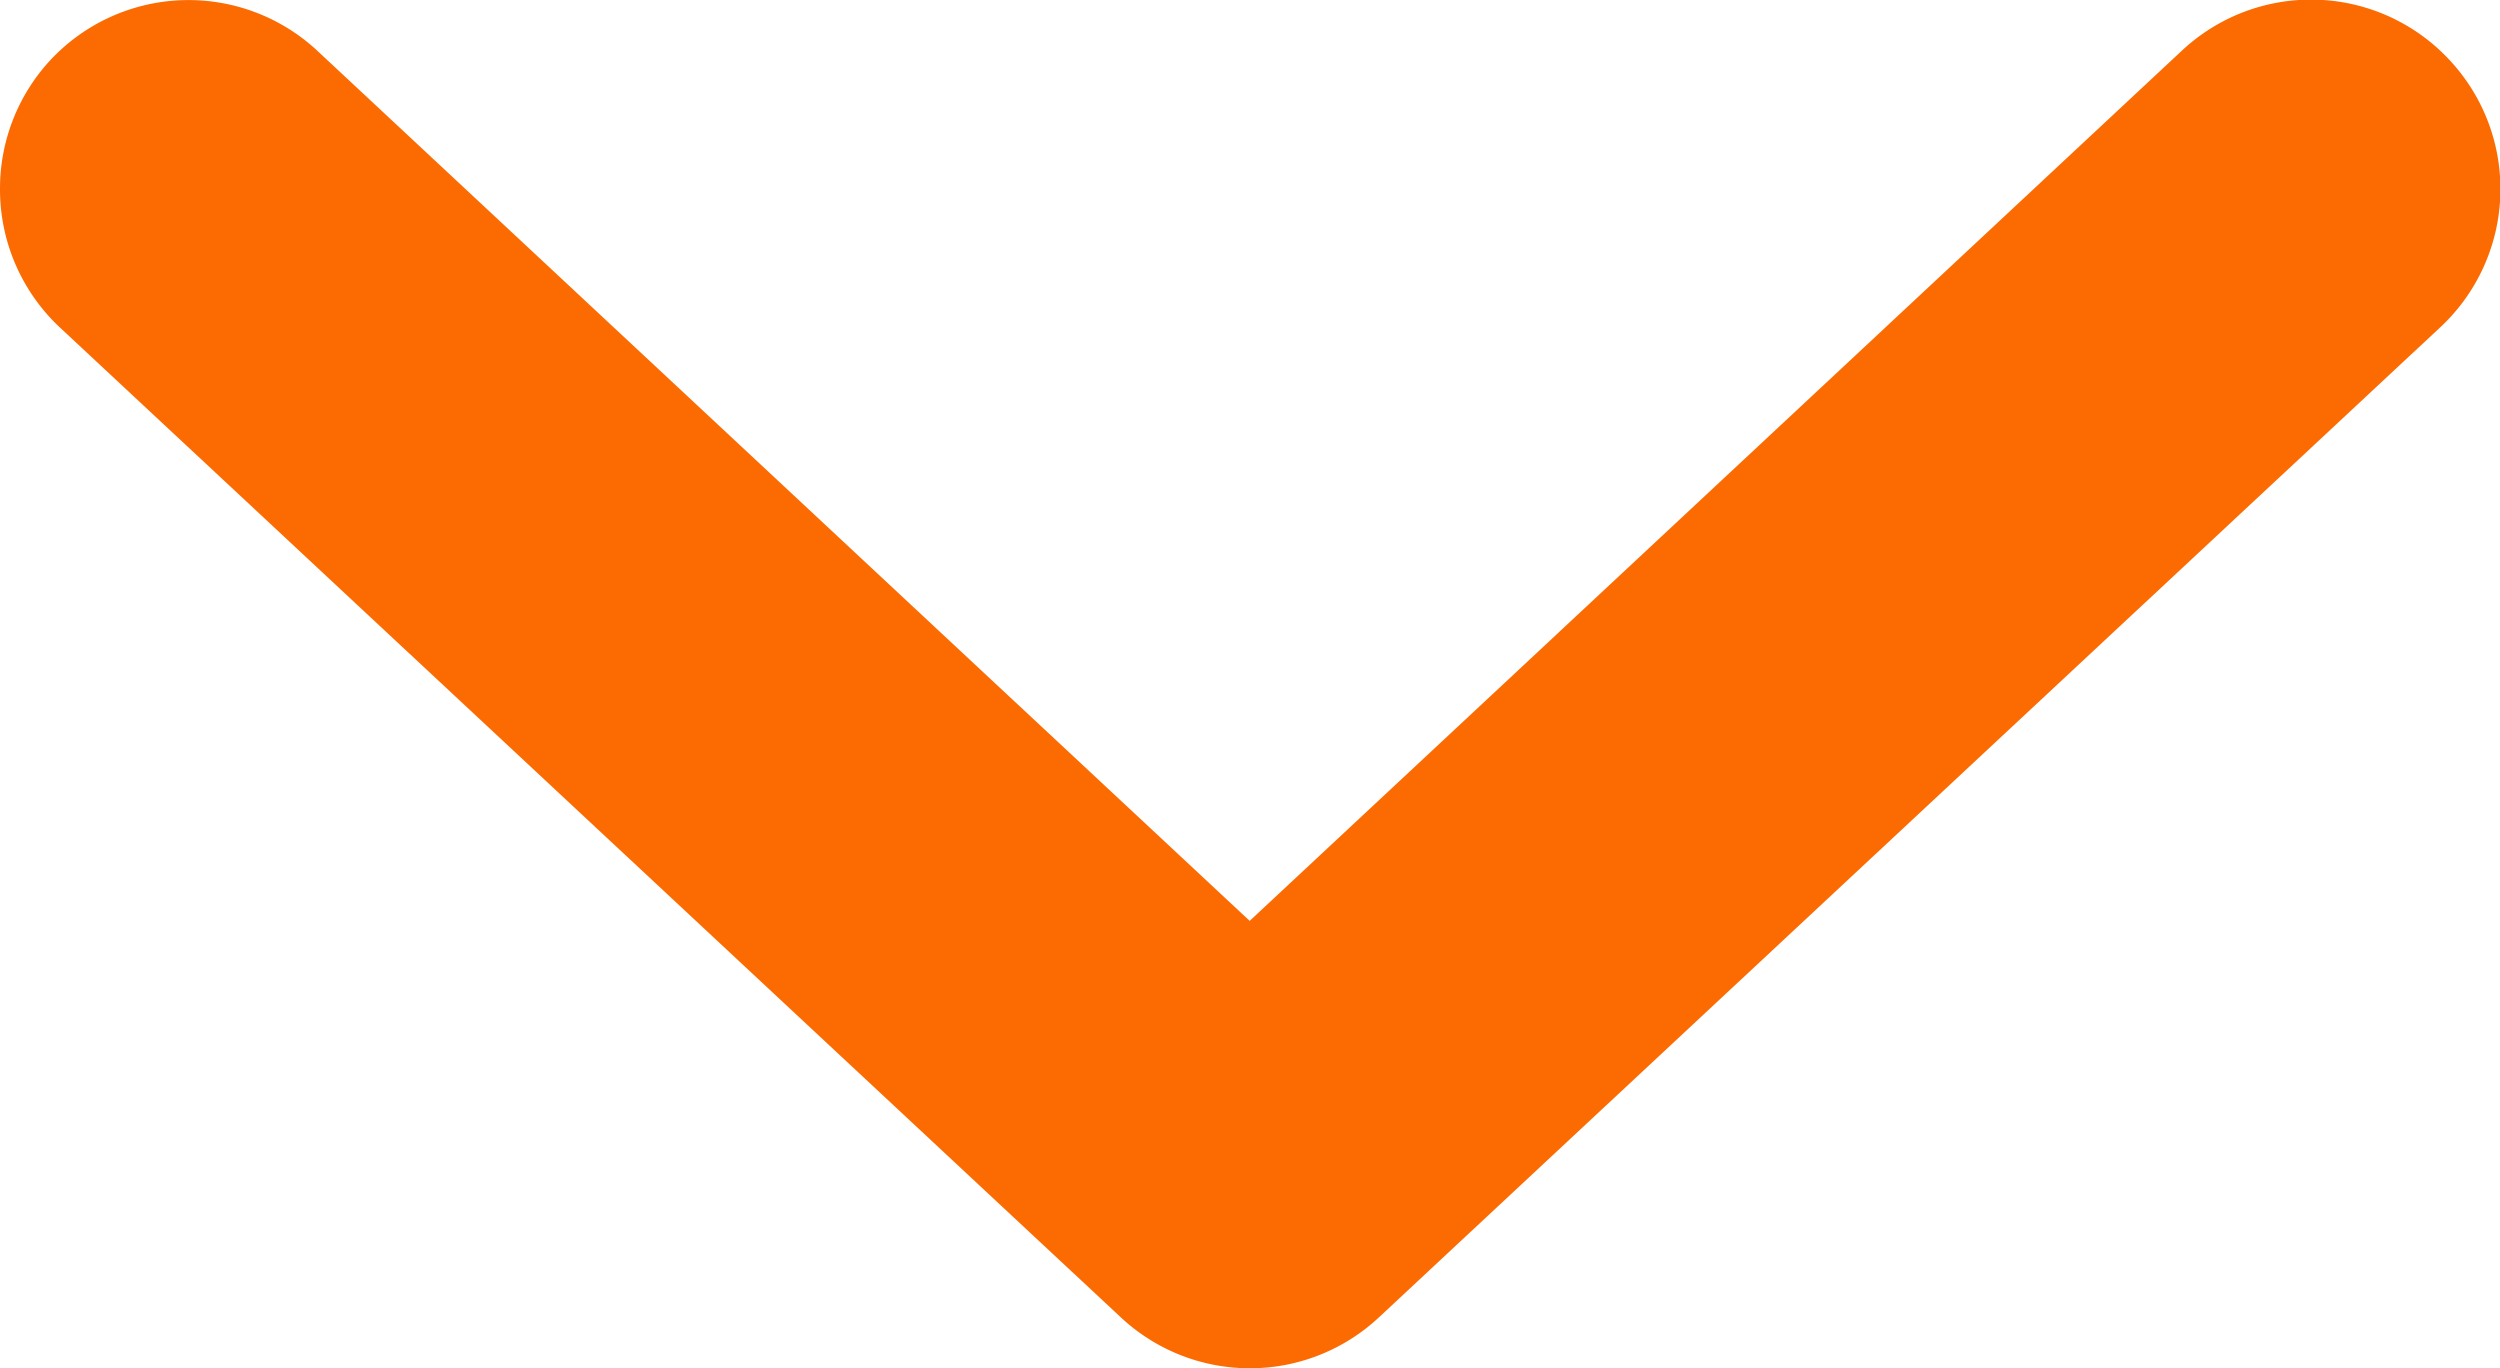 <?xml version="1.0" encoding="utf-8"?>
<svg xmlns="http://www.w3.org/2000/svg" width="19.845" height="10.861" viewBox="0 0 19.845 10.861">
  <path id="Pfad_4085" data-name="Pfad 4085" d="M0,18.345a1.5,1.5,0,0,1-1.023-.4,1.5,1.5,0,0,1-.073-2.12l6.906-7.4L-1.1,1.023A1.5,1.5,0,0,1-1.023-1.1a1.5,1.5,0,0,1,2.12.073L8.958,7.4a1.5,1.5,0,0,1,0,2.047L1.1,17.869A1.5,1.5,0,0,1,0,18.345Z" transform="translate(18.345 1.5) rotate(90)" fill="#fc6b02"/>
</svg>
